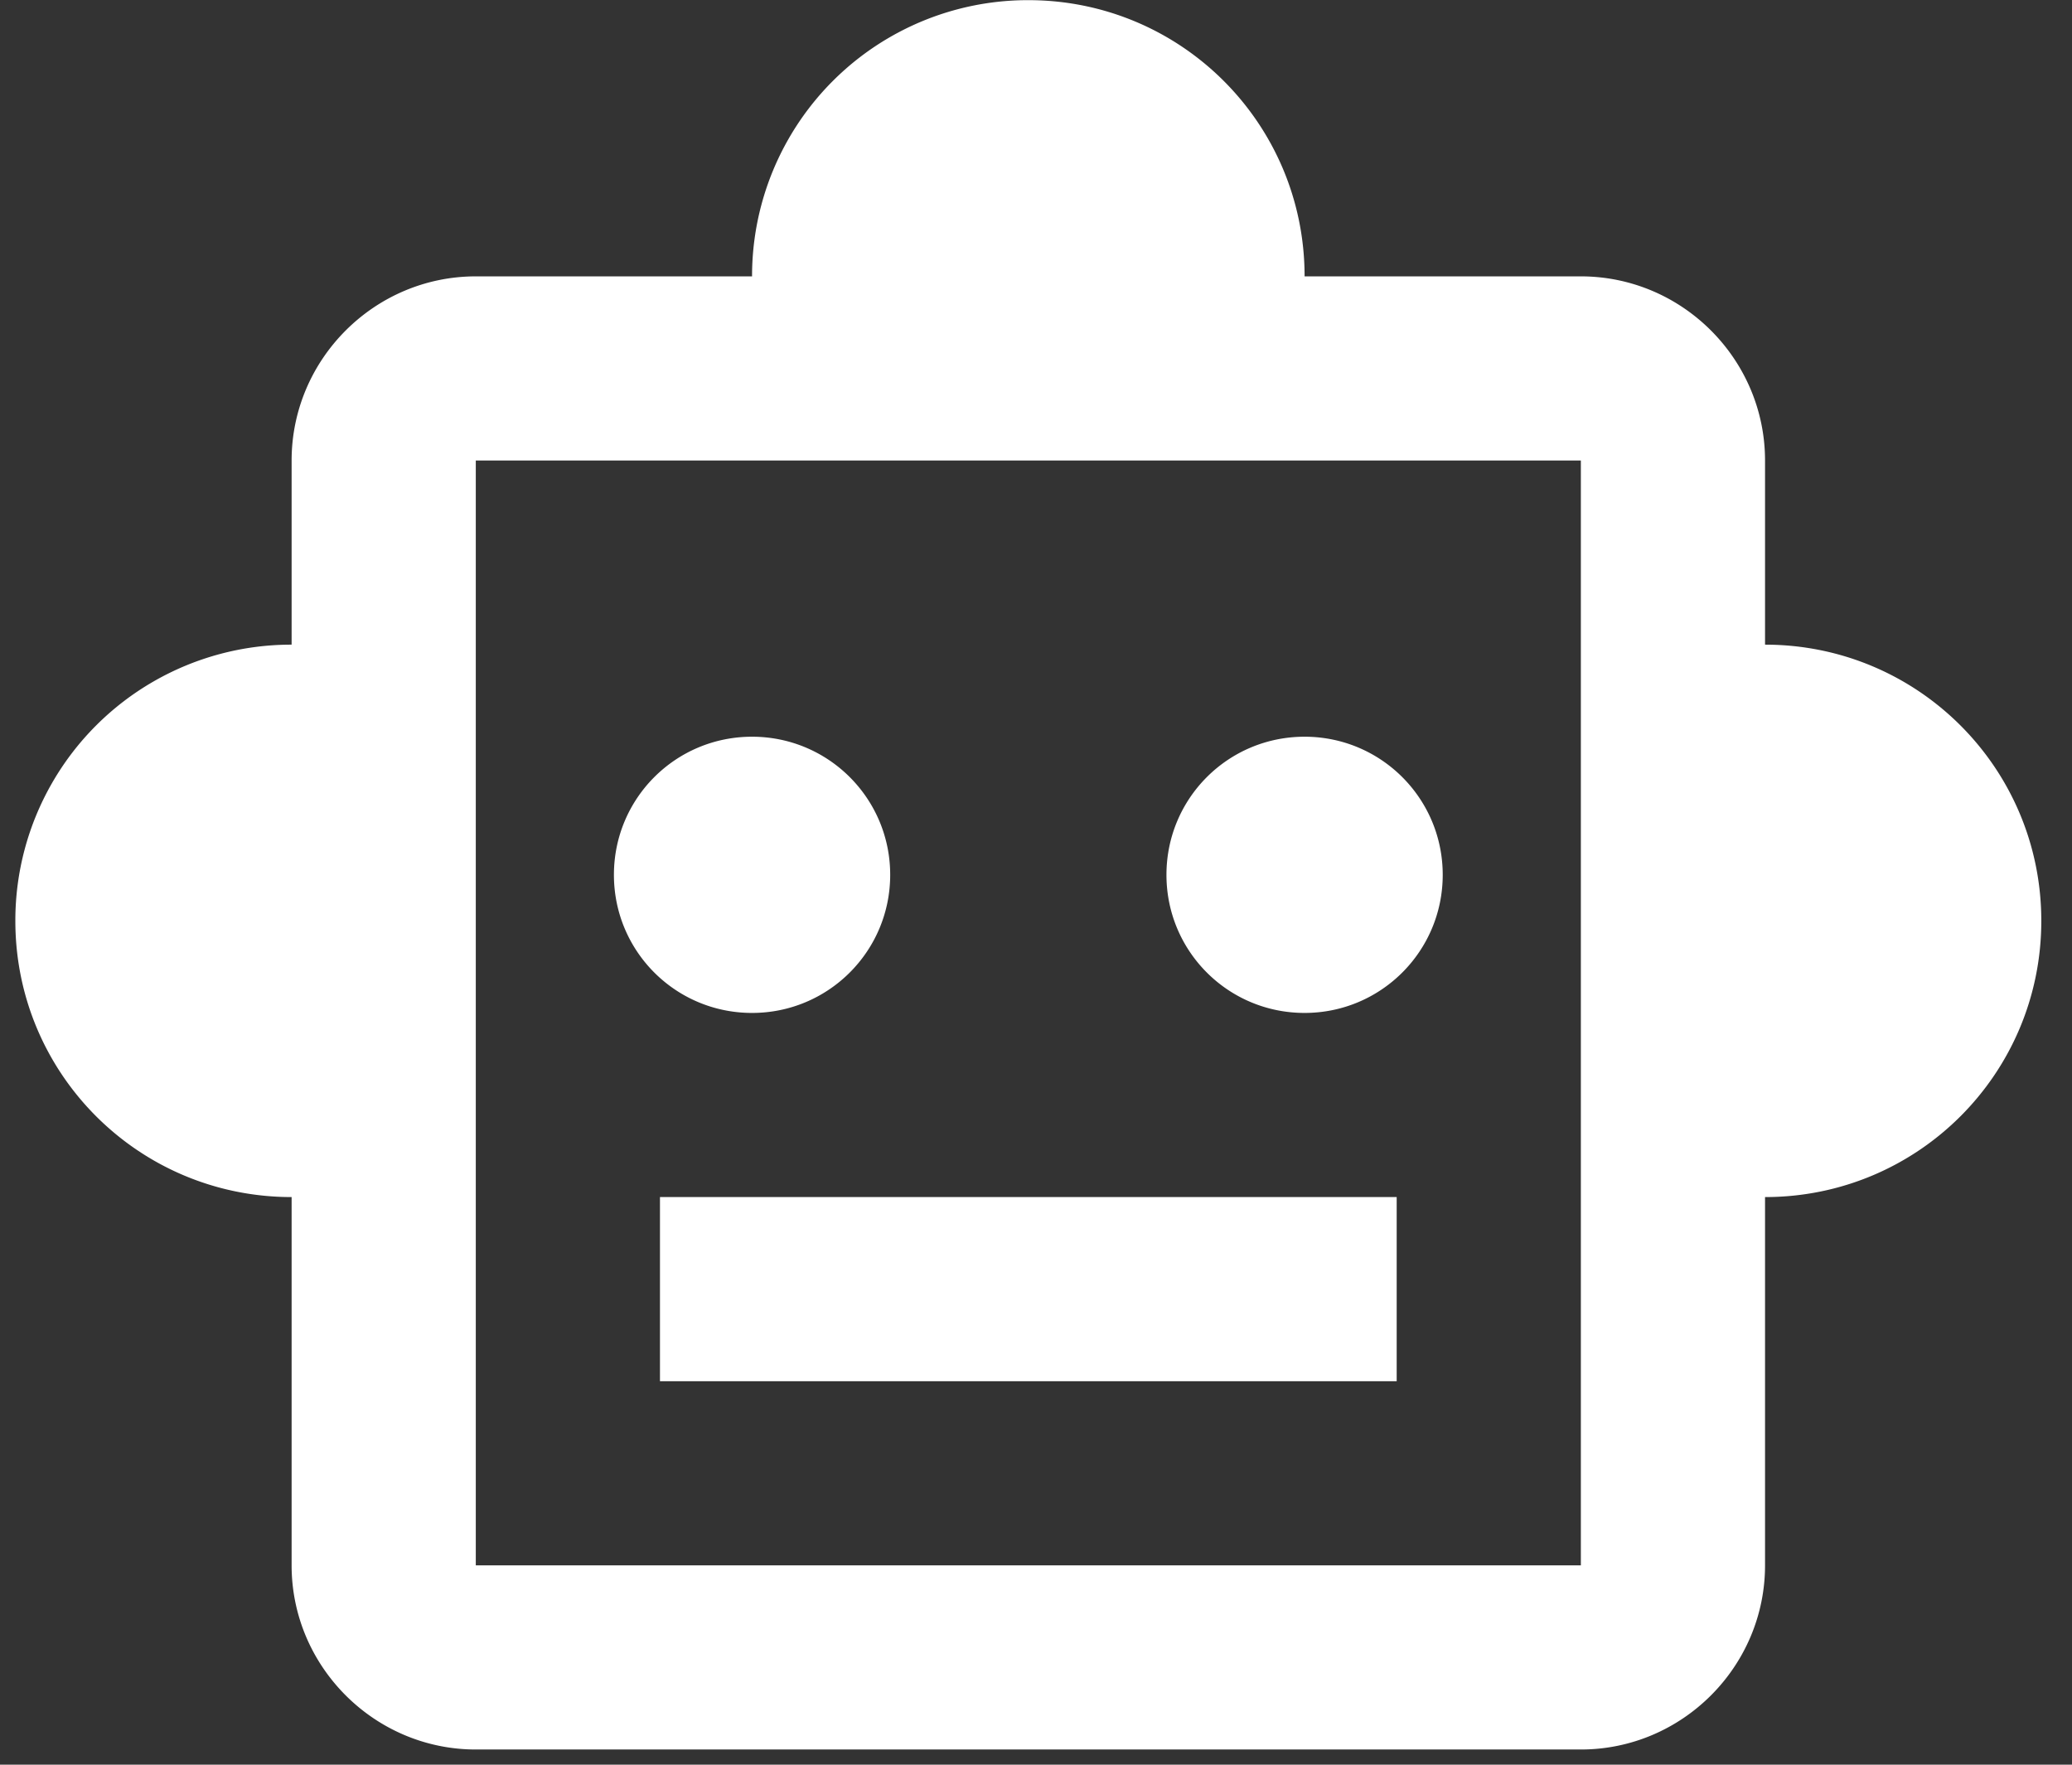 <svg width="27" height="23" fill="none" xmlns="http://www.w3.org/2000/svg"><rect width="100%" height="100%" fill="#333333" stroke="none"/><path d="M23 8.402v-2.4c0-1.32-1.08-2.4-2.4-2.4H17c0-1.992-1.609-3.6-3.6-3.6a3.595 3.595 0 00-3.6 3.6H6.2c-1.32 0-2.4 1.08-2.4 2.4v2.4a3.595 3.595 0 00-3.6 3.6c0 1.992 1.607 3.6 3.6 3.6v4.8c0 1.32 1.08 2.4 2.4 2.4h14.4c1.32 0 2.4-1.08 2.4-2.4v-4.8c1.991 0 3.6-1.608 3.6-3.6s-1.609-3.6-3.6-3.6zm-2.4 12H6.2v-14.4h14.4v14.4zm-10.8-7.2c-.997 0-1.8-.804-1.8-1.8s.803-1.8 1.8-1.8c.995 0 1.8.804 1.8 1.8s-.805 1.8-1.8 1.8zm9-1.8c0 .996-.805 1.8-1.8 1.8-.997 0-1.8-.804-1.8-1.8s.803-1.8 1.8-1.8c.995 0 1.8.804 1.8 1.8zm-10.2 4.2h9.6v2.4H8.6v-2.4z" fill="#fff"/></svg>